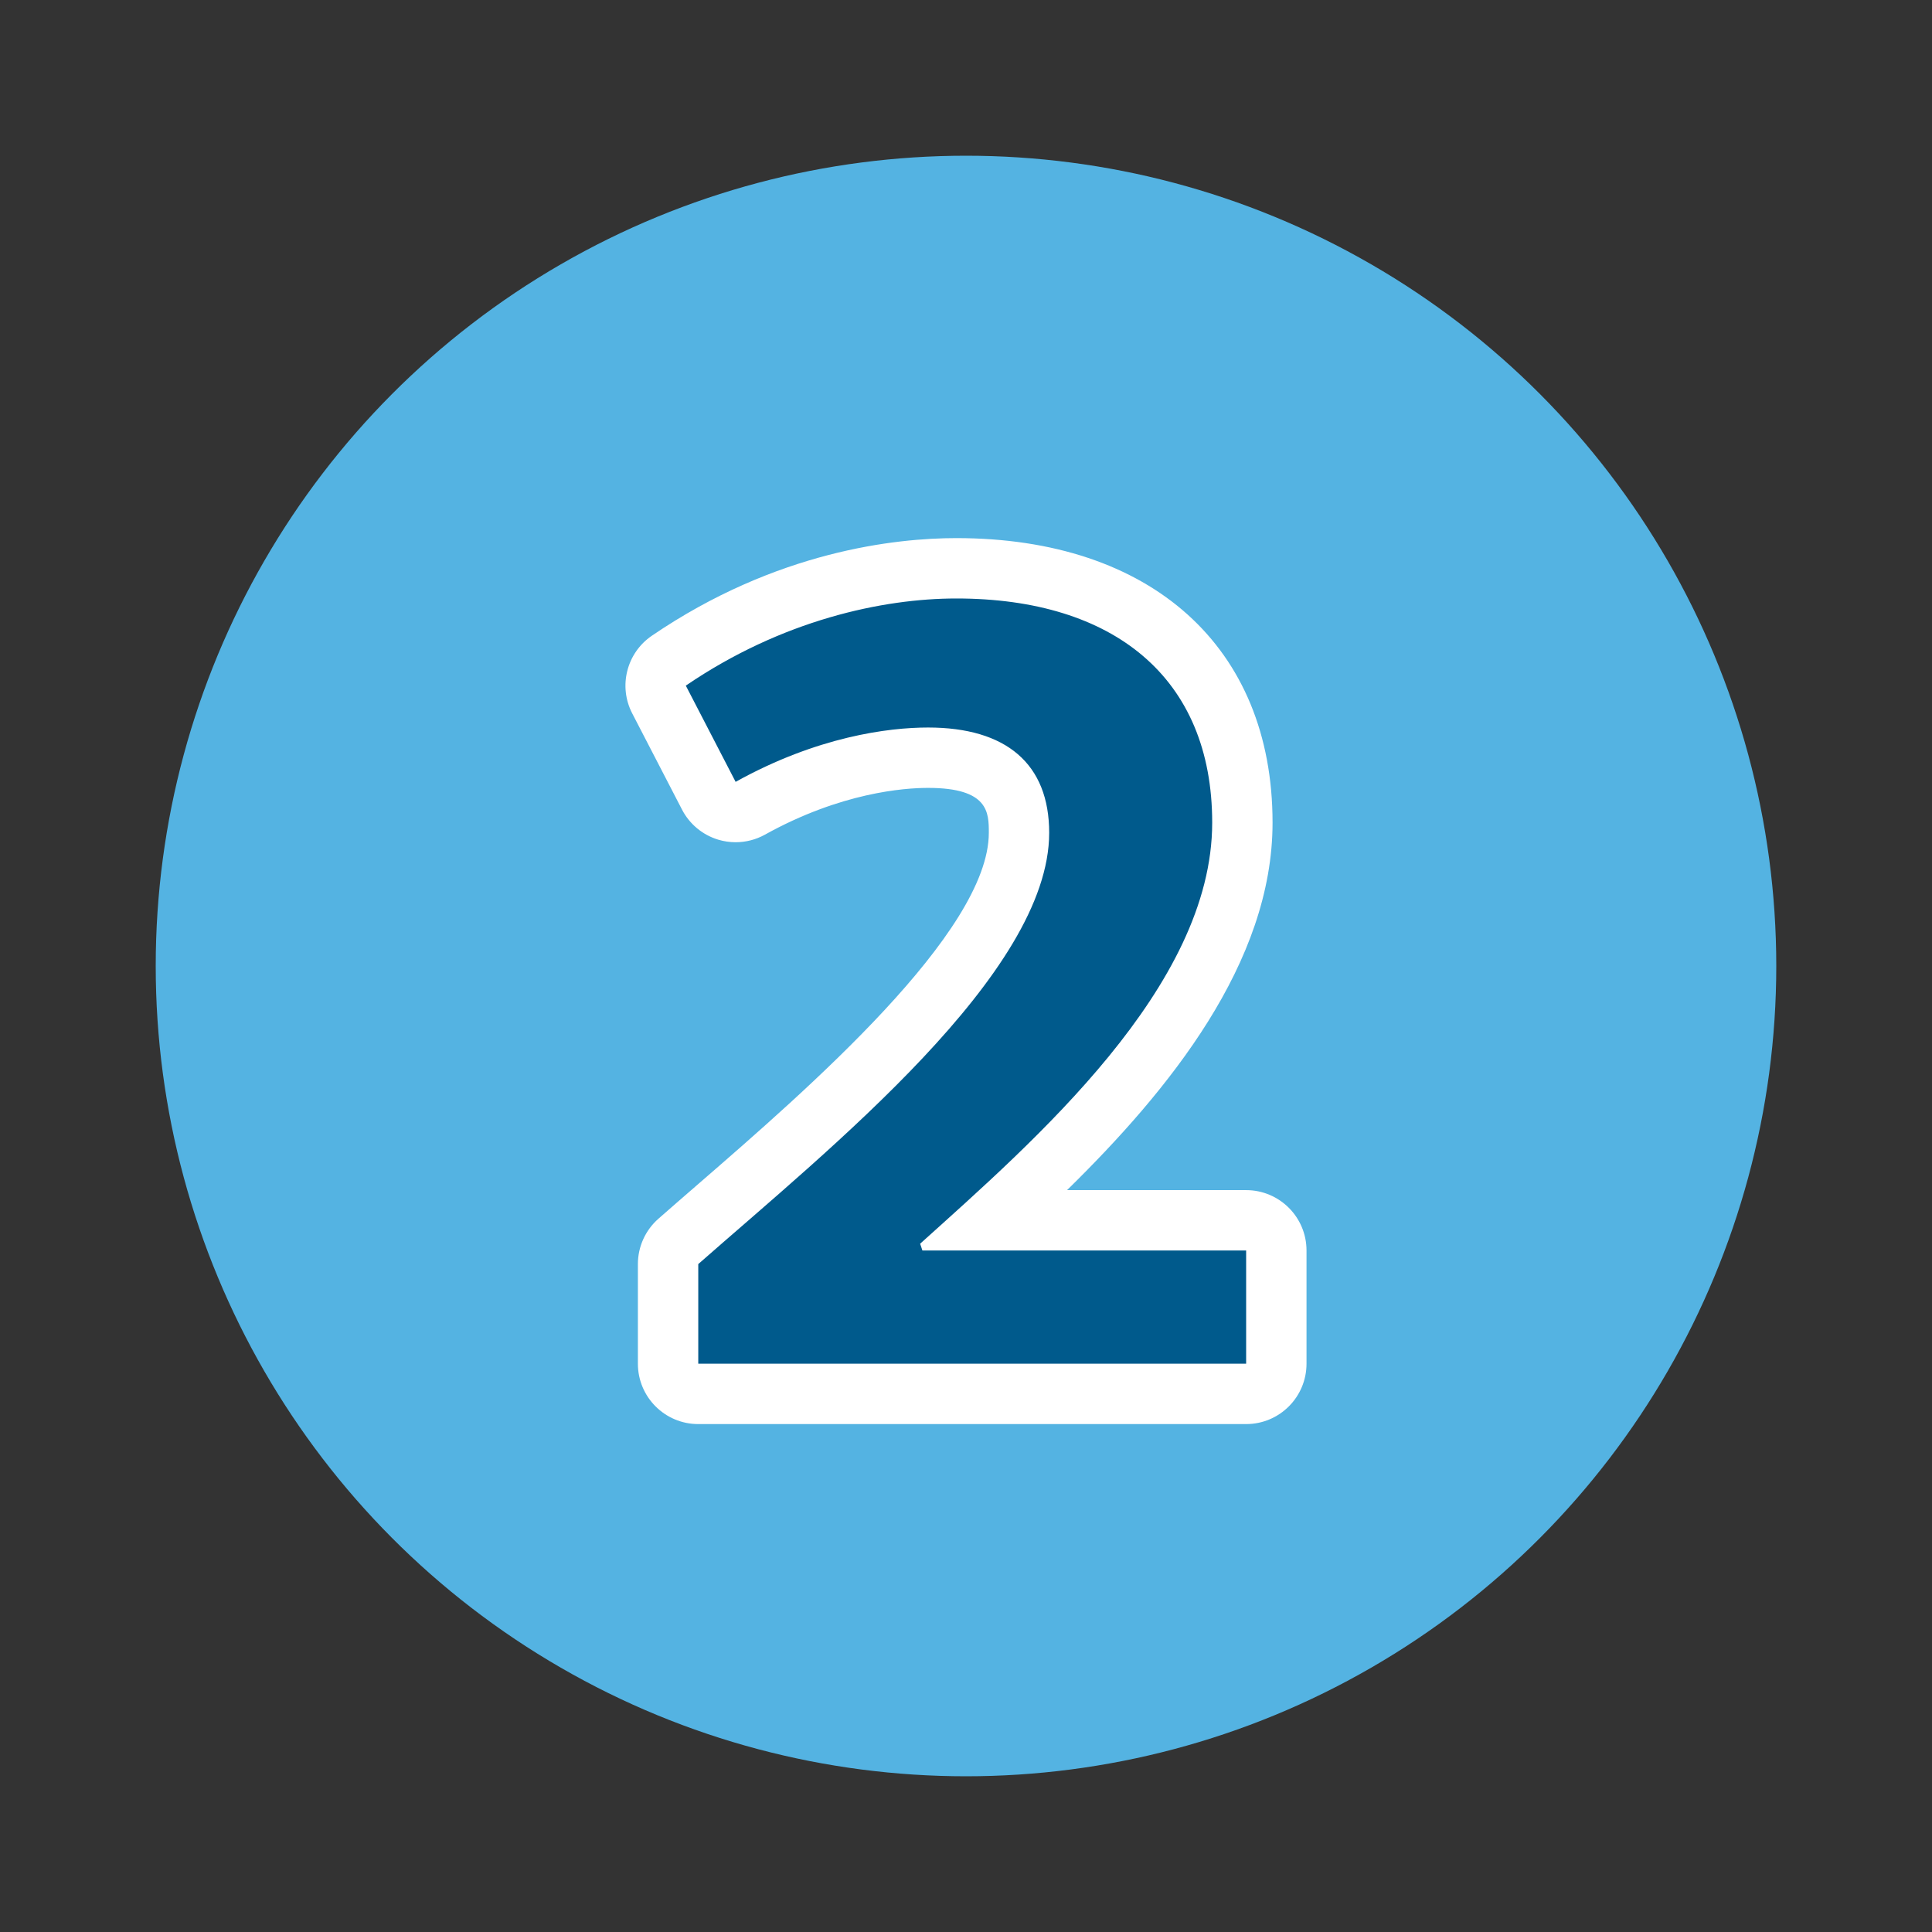 <?xml version="1.0" encoding="UTF-8"?>
<svg xmlns="http://www.w3.org/2000/svg" viewBox="0 0 128 128">
  <rect x="0" y="0" width="128" height="128" fill="#333333" stroke="none"/>
  <defs>
    <style>
      .cls-1 {
        fill: #fff;
      }

      .cls-2 {
        fill: #005a8c;
      }

      .cls-3 {
        fill: #54b3e2;
      }
    </style>
  </defs>
  <g id="Isolationsmodus">
    <circle class="cls-3" cx="64" cy="64" r="53.683"/>
  </g>
  <g id="Ebene_1" data-name="Ebene 1">
    <g>
      <path class="cls-2" d="M46.264,92.349c-1.104,0-2-.896-2-2v-6.6c0-.575.247-1.122.68-1.502.842-.741,1.739-1.519,2.673-2.329,7.923-6.871,19.896-17.254,19.896-24.743,0-2.136-.625-4.975-6.025-4.975-2.147,0-6.534.435-11.777,3.348-.3.167-.635.252-.972.252-.194,0-.389-.028-.578-.085-.518-.156-.949-.515-1.198-.995l-3.3-6.375c-.465-.898-.187-2.001.649-2.571,7.808-5.327,15.287-6.123,19.051-6.123,11.865,0,18.949,6.299,18.949,16.849,0,10.176-9.227,19.558-16.65,26.349h16.9c1.104,0,2,.896,2,2v7.5c0,1.104-.896,2-2,2h-36.298Z"/>
      <path class="cls-1" d="M63.362,39.651c10.425,0,16.949,5.25,16.949,14.849,0,10.875-11.774,21.074-19.349,27.899l.149.45h21.449v7.5h-36.298v-6.6c8.699-7.65,23.249-19.274,23.249-28.574,0-4.575-2.851-6.975-8.025-6.975-2.624,0-7.35.6-12.749,3.6l-3.3-6.375c6.375-4.35,13.05-5.774,17.924-5.774M63.362,35.651c-3.994,0-11.927.841-20.178,6.47-1.67,1.14-2.228,3.347-1.298,5.143l3.3,6.375c.497.96,1.362,1.678,2.397,1.991.378.114.767.17,1.155.17.674,0,1.343-.17,1.943-.503,5.03-2.795,9.233-3.097,10.806-3.097,4.025,0,4.025,1.65,4.025,2.975,0,6.576-12.023,17.003-19.207,23.232-.937.813-1.838,1.594-2.684,2.338-.864.759-1.359,1.854-1.359,3.004v6.6c0,2.209,1.791,4,4,4h36.298c2.209,0,4-1.791,4-4v-7.5c0-2.209-1.791-4-4-4h-11.866c6.764-6.632,13.616-15.053,13.616-24.349,0-11.627-8.027-18.849-20.949-18.849h0Z"/>
    </g>
  </g>
</svg>